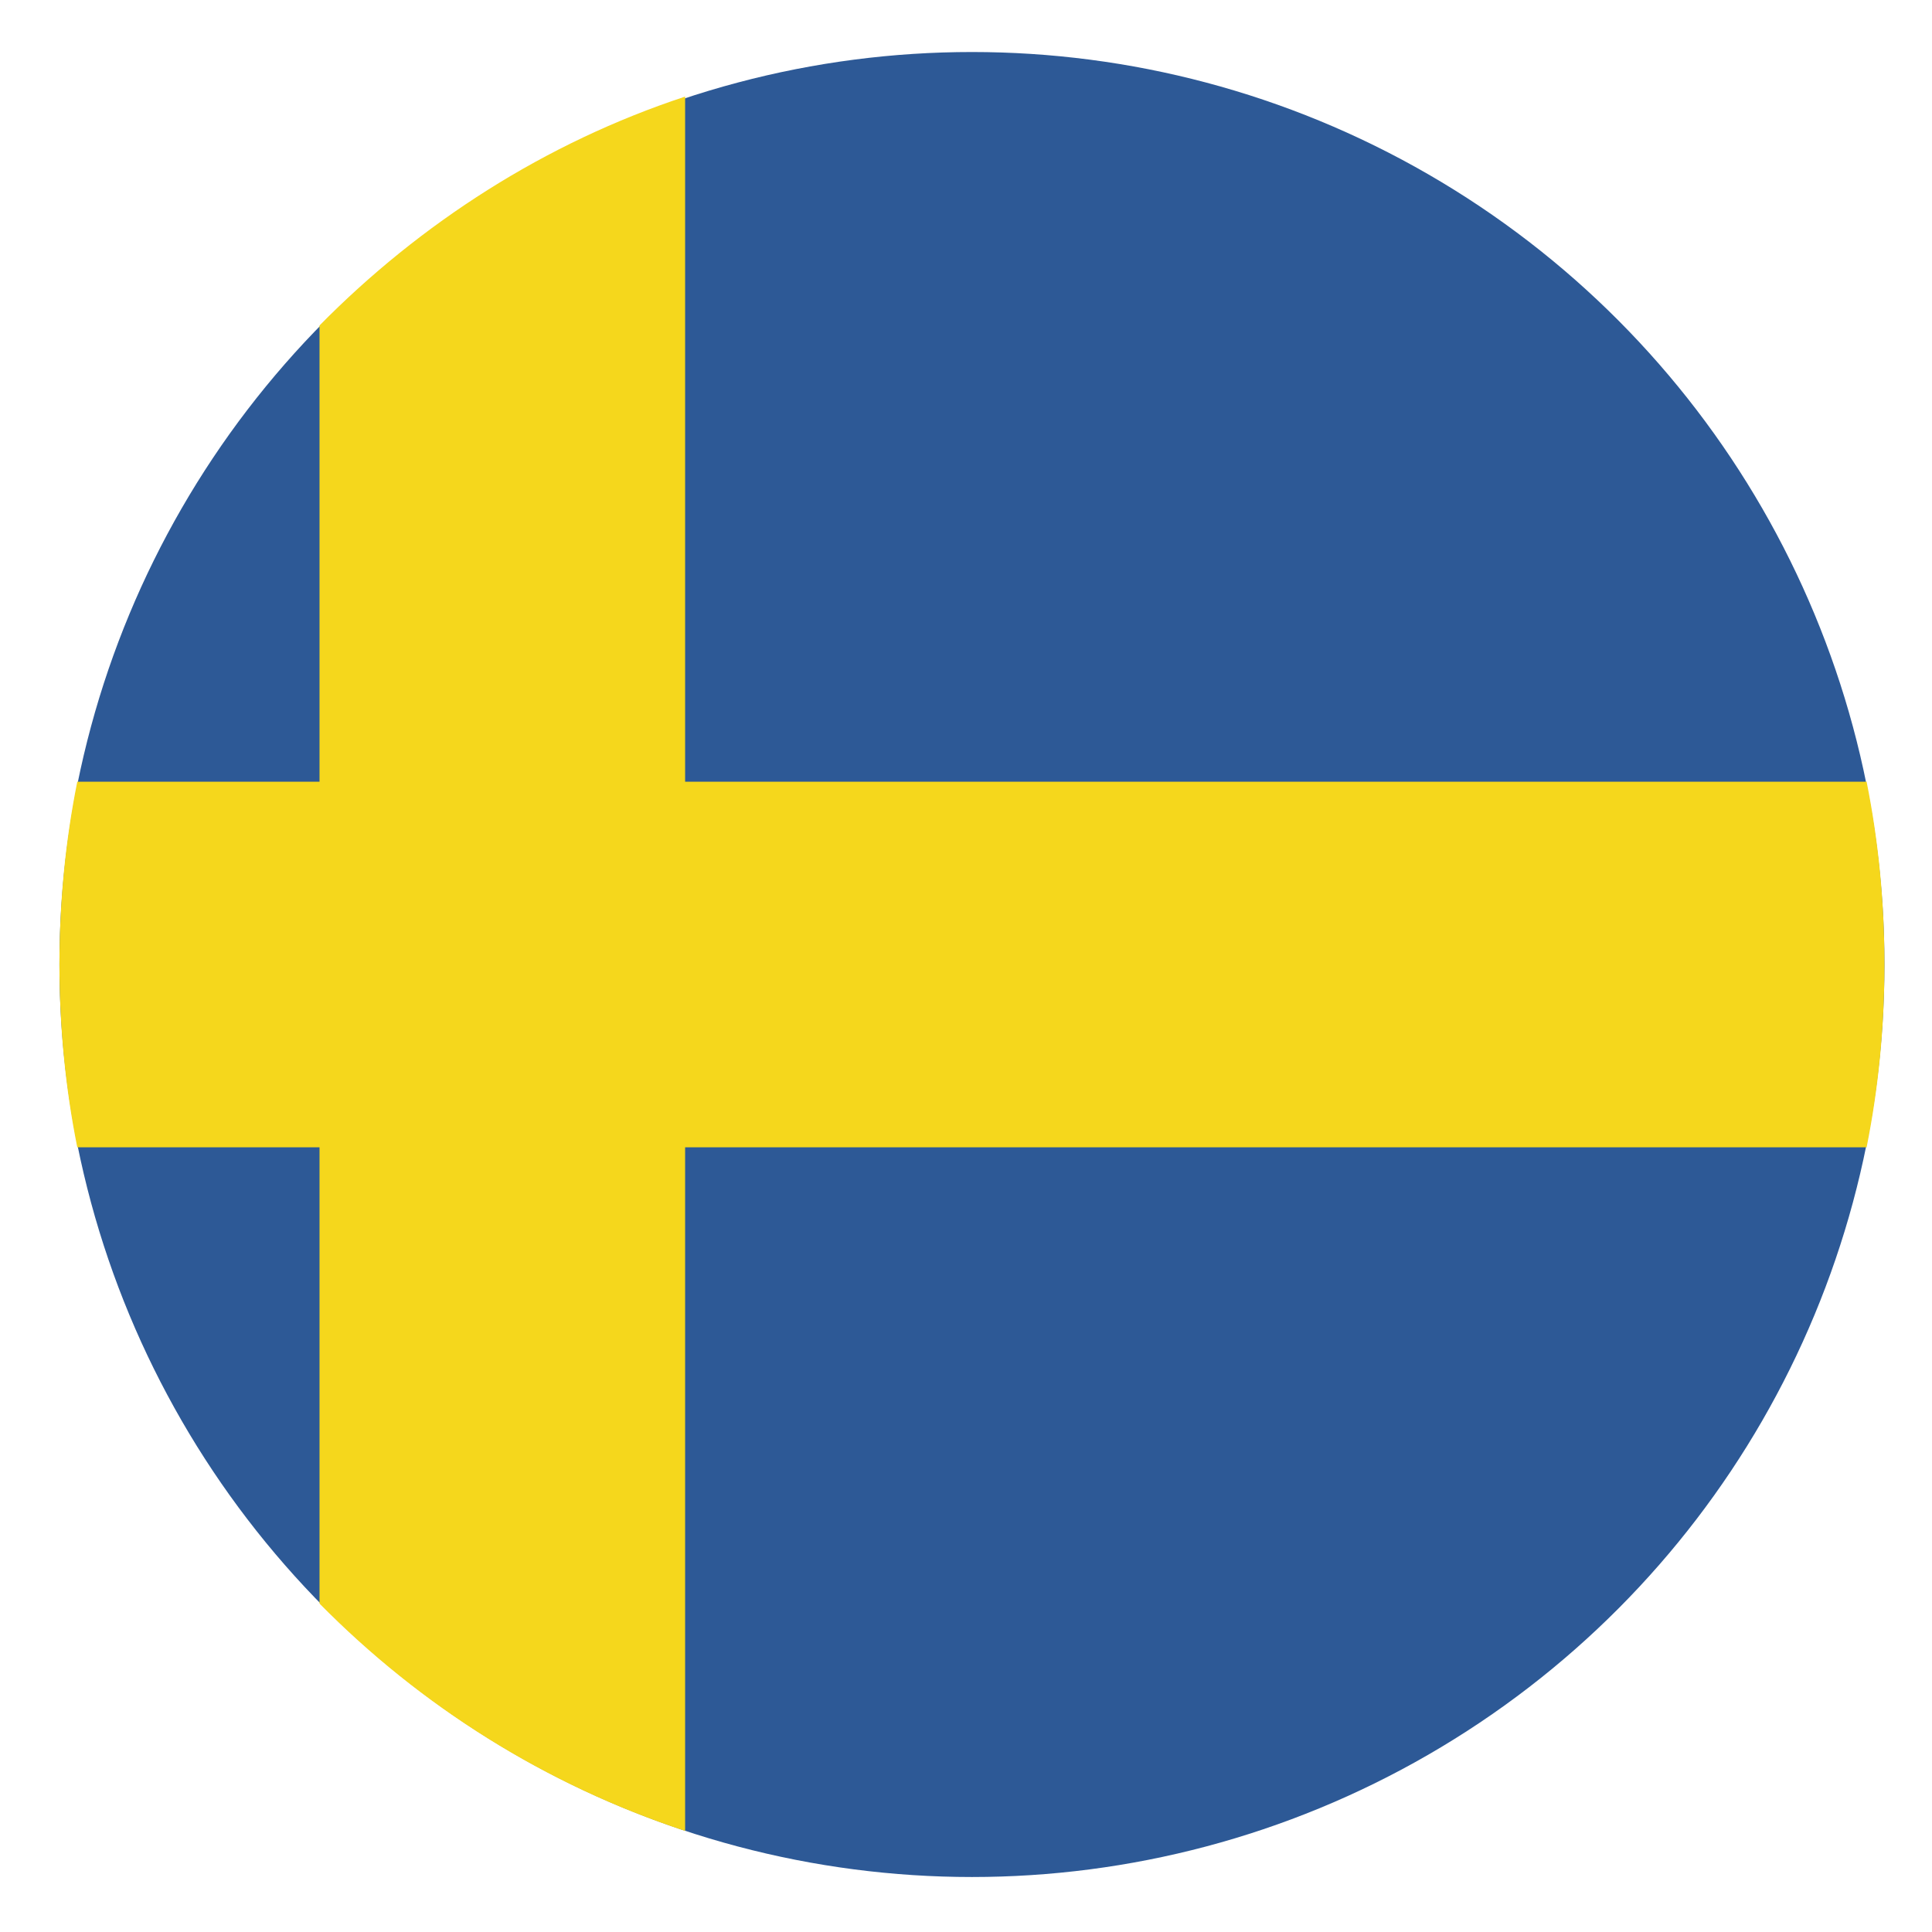 <svg enable-background="new 0 0 130 130" height="130" viewBox="0 0 130 130" width="130" xmlns="http://www.w3.org/2000/svg"><g clip-rule="evenodd" fill-rule="evenodd"><circle cx="65.4" cy="64.9" fill="#2d5996" r="61.4"/><g fill="#f5d71c"><path d="m46.1 123.2v-116.7c-9.4 3.1-17.8 8.5-24.6 15.4v86c6.8 6.9 15.2 12.2 24.6 15.3z"/><path d="m5.2 77.2h120.4c.8-4 1.2-8.1 1.2-12.3s-.4-8.3-1.2-12.3h-120.4c-.8 4-1.2 8.1-1.2 12.3s.4 8.3 1.2 12.3z"/></g></g></svg>